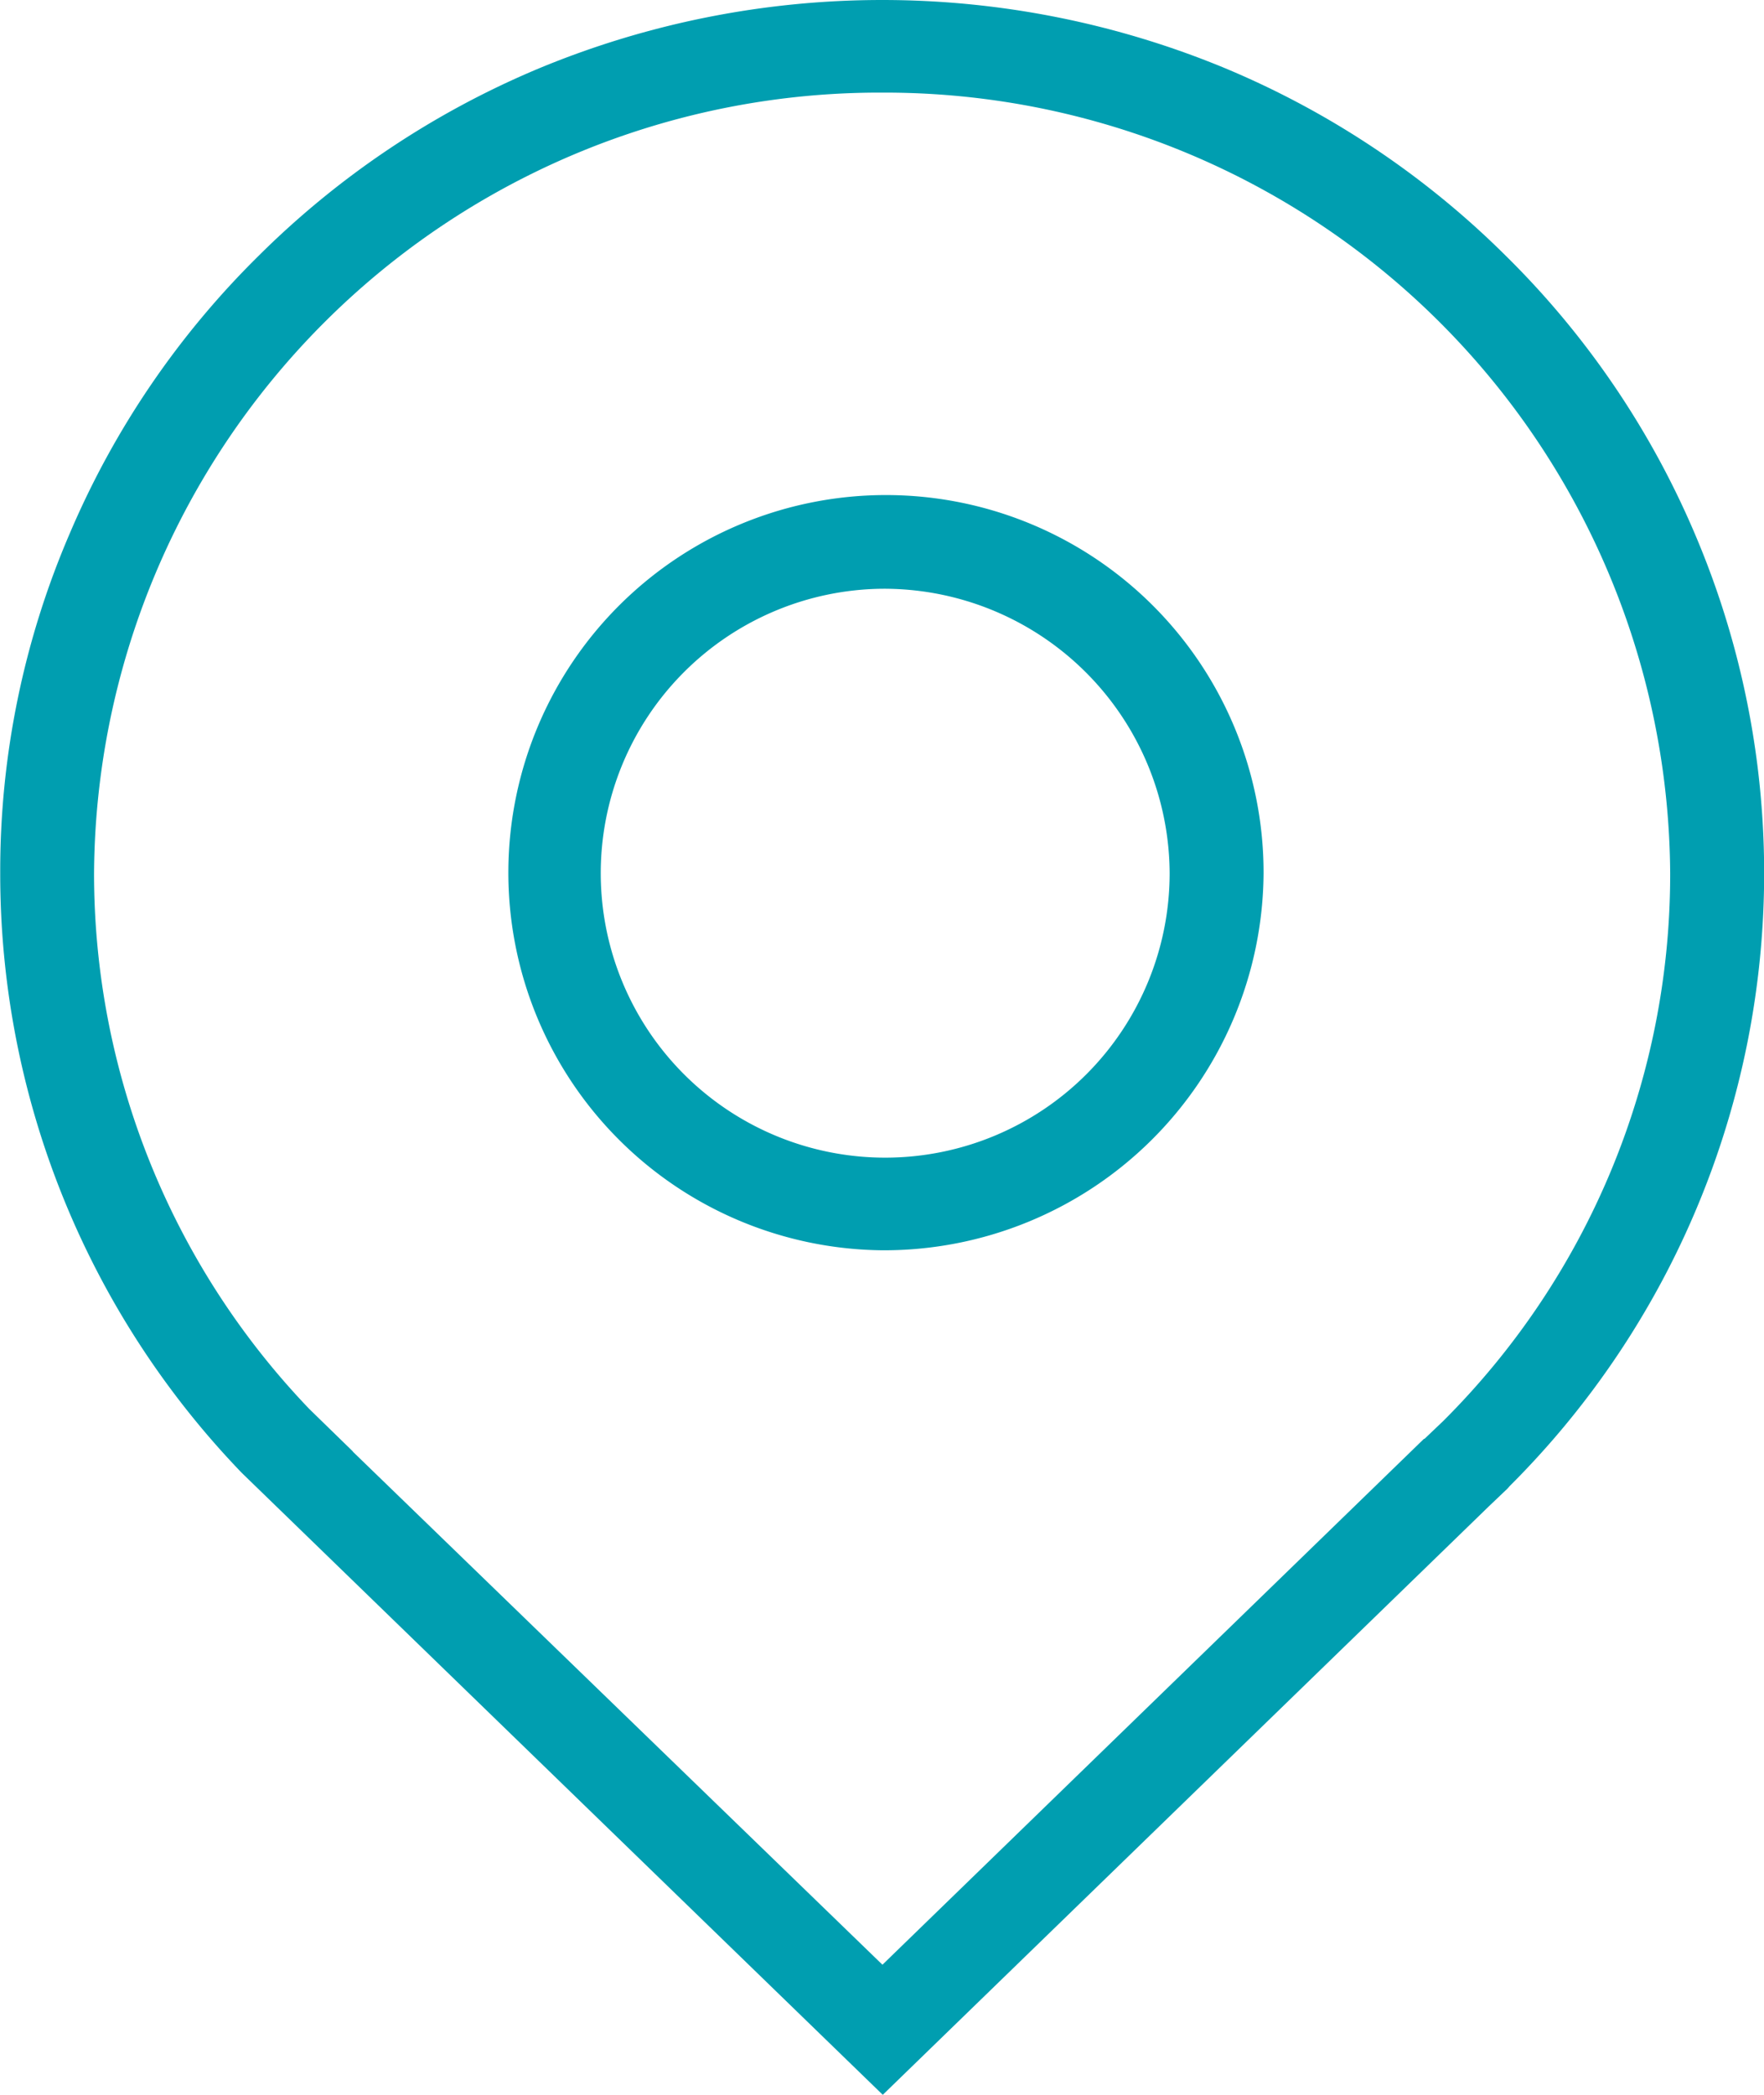 <svg xmlns="http://www.w3.org/2000/svg" width="16" height="19" viewBox="0 0 16 19">
  <defs>
    <style>
      .cls-1 {
        fill: #009eb0;
        fill-rule: evenodd;
      }
    </style>
  </defs>
  <path id="pimcaw1" class="cls-1" d="M383.692,1767.48l-0.017.02-0.168.16-5.5,5.34-5.813-5.64a7.829,7.829,0,0,1-2.192-5.44,7.733,7.733,0,0,1,.63-3.08,7.849,7.849,0,0,1,1.714-2.52,7.96,7.96,0,0,1,2.543-1.7,8.125,8.125,0,0,1,6.226,0,7.96,7.96,0,0,1,2.543,1.7,7.849,7.849,0,0,1,1.714,2.52A7.849,7.849,0,0,1,383.692,1767.48ZM378,1754.84a7.124,7.124,0,0,0-7.147,7.08,7.018,7.018,0,0,0,1.953,4.86l0.39,0.38,0.008,0.01,4.8,4.65,4.912-4.77h0.005l0.168-.16a7,7,0,0,0,2.06-4.97A7.124,7.124,0,0,0,378,1754.84Zm0,10.5a3.425,3.425,0,1,1,3.461-3.42A3.442,3.442,0,0,1,378,1765.34Zm0-6a2.58,2.58,0,1,0,2.609,2.58A2.592,2.592,0,0,0,378,1759.34Z" transform="translate(-370 -1754)"/>
</svg>
